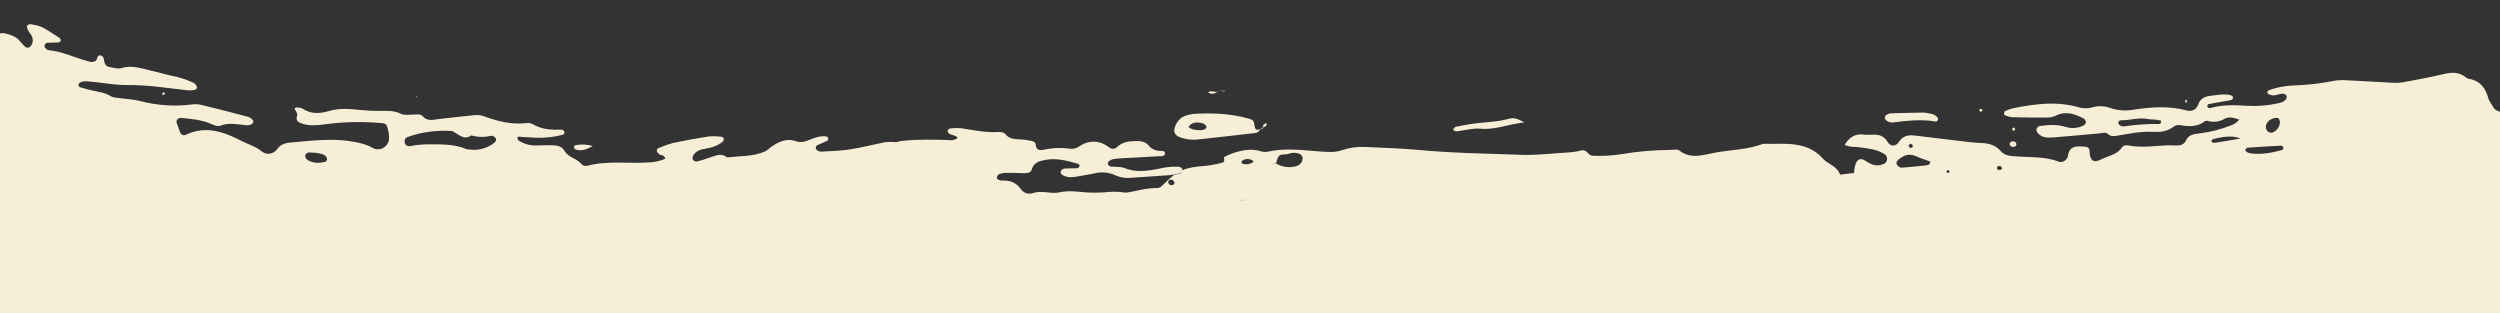<svg xmlns="http://www.w3.org/2000/svg" xmlns:xlink="http://www.w3.org/1999/xlink" id="Layer_1" x="0px" y="0px" viewBox="0 0 1361.1 170.4" style="enable-background:new 0 0 1361.1 170.4;" xml:space="preserve"><rect x="0" y="0" width="1361.1" height="170.4" fill="#333333" stroke="none"/><style type="text/css">	.st0{fill-rule:evenodd;clip-rule:evenodd;fill:#F7EED7;}	.st1{fill:#F7EED7;}</style><g>	<g id="Group_62866" transform="translate(6.916 -664.001)">		<g id="Group_62386" transform="translate(6194.411 24465.838) rotate(7)">			<path id="Path_298792" class="st0" d="M-8725.8-22829.1c-3.7,2.7-6.2,3.6-9,3c-0.5-0.1-0.9-0.5-1.1-1c0-0.5,0.2-1,0.6-1.3    C-8732.2-22829.4-8729-22829.6-8725.8-22829.1L-8725.8-22829.1z"></path>			<path id="Path_298793" class="st0" d="M-8961.2-22829.8c0.3,0.3,0.6,0.6,0.9,1c-0.4,0.2-0.7,0.4-1.2,0.6c-0.1,0-0.5-0.4-0.5-0.4    C-8961.8-22829.1-8961.5-22829.5-8961.2-22829.8L-8961.2-22829.8z"></path>			<path id="Path_298794" class="st0" d="M-8823.8-22843.8l-0.7,0l0.3-0.6L-8823.8-22843.8z"></path>			<path id="Path_298795" class="st0" d="M-8568-22850.7L-8568-22850.7z"></path>		</g>		<g id="Group_62387" transform="translate(5835.984 24935.371) rotate(9)">			<path id="Path_298796" class="st0" d="M-8881.7-23057.1c-0.2-0.1-0.4-0.1-0.6-0.1c-0.7-0.1-1.4,0.4-1.5,1.1    c0.8-0.2,1.7-0.5,2.5-0.7C-8881.4-23057-8881.5-23057.1-8881.7-23057.1z M-8936.3-23049.6c0.1,0.1,0.2,0.2,0.3,0.2    c0.3-0.1,0.5-0.3,0.8-0.4L-8936.3-23049.6z M-8921.4-23064.9c0.7-0.2,1.5-0.5,2.2-0.8c1-0.3,1.7-1.3,1.6-2.3l0,0    C-8918.9-23067.2-8920.2-23066.2-8921.4-23064.9z"></path>			<path id="Path_298799" class="st0" d="M-8878.2-23097.3c-1,1.1-1.7,2.9-3,3.3c-10.1,2.9-20.3,5.6-30.4,8.4    c-3.5,1-7.3,1.1-10.8,0.2c-1.1-0.3-2.1-1-2.6-2c-1.2-2.8,1-7.9,3.9-9.5c1.7-1,3.5-1.7,5.5-2.2c9.6-2,19.2-3.2,29.1-2    c1.6,0.2,3,0.2,3.6,2.2c1.2,3.8,1.4,3.7,5.2,1.9L-8878.2-23097.3z M-8917.9-23091.5c1.7,1.3,3.7,1,5.6,0.9    c2.6-0.1,4.7-1.6,3.9-2.7c-1-1.4-2.5-1.5-4.1-1.4C-8914.9-23094.6-8917-23093.8-8917.9-23091.5L-8917.9-23091.5z"></path>			<path id="Path_298802" class="st0" d="M-8737.8-23122.5c-8.9,2.5-15.1,6.6-23,7.1c-4.3,0.3-8.4,2.3-12.7,3.5    c-0.6,0.2-1.4-0.4-2-0.6c0.4-0.6,0.7-1.5,1.2-1.8c2.2-0.9,4.5-1.6,6.7-2.4c7.1-2.4,14.7-3.4,21.6-6.6    C-8744.2-23124.1-8742-23124.2-8737.8-23122.5L-8737.8-23122.5z"></path>			<path id="Path_298808" class="st0" d="M-8904.5-23113.7c-1.7,1.4-3.1,3.4-5.9,1.9c1.6-1.7,4.6,0.2,6-2L-8904.5-23113.7z"></path>			<path id="Path_298811" class="st0" d="M-8877.9-23097c-0.1-0.7,0-1.4,0.1-2.1c0.2-0.5,1-0.7,1.6-1.1c0,0.6,0.1,1.3-0.2,1.7    c-0.5,0.5-1.2,0.9-1.9,1.1C-8878.2-23097.2-8877.9-23097-8877.9-23097L-8877.9-23097z"></path>			<path id="Path_298812" class="st0" d="M-8904.4-23113.8c0.7,0.1,1.5,0.2,2.2,0.2c1.6-0.2-0.3-1.3,1-0.5c-0.3,0.1-0.7,0.2-1,0.2    c-0.8,0.1-1.5,0.1-2.3,0.2L-8904.4-23113.8L-8904.4-23113.8z"></path>			<path class="st0" d="M-8896.3-23078.7C-8896.3-23078.7-8896.3-23078.7-8896.3-23078.7    C-8896.3-23078.7-8896.3-23078.7-8896.3-23078.7C-8896.3-23078.6-8896.3-23078.6-8896.3-23078.7l-1.8-0.3    C-8897.5-23078.9-8896.9-23078.8-8896.3-23078.7z"></path>		</g>		<g id="Group_62382" transform="translate(6916.994 24335.295) rotate(7)">			<path class="st0" d="M-9653.2-22564.1c0,0,0.1,0,0.1,0c0.1-0.1,0.2-0.1,0.3-0.2C-9652.9-22564.2-9653.1-22564.1-9653.2-22564.1z     M-8537.1-22724.9C-8537.1-22724.9-8537.1-22724.9-8537.1-22724.9L-8537.1-22724.9L-8537.1-22724.9z"></path>			<path class="st0" d="M-9652.8-22564.2c-0.1,0-0.2,0.1-0.3,0.2c0,0-0.1,0-0.1,0C-9653.1-22564.1-9652.9-22564.2-9652.8-22564.2z"></path>			<path class="st0" d="M-8537.1-22724.9L-8537.1-22724.9C-8537.1-22724.9-8537.1-22724.9-8537.1-22724.9L-8537.1-22724.9z"></path>			<path id="Path_298775" class="st0" d="M-8709.8-22717.9c3.2,0.2,5.4,0,7.2,1.5c0.4,0.4,0.7,0.9,0.7,1.5c0,0.4-0.7,1.1-1,1.1    c-7.8-0.4-15.2,1.3-22.6,3.2c-1.5,0.5-3.1,0.3-4.4-0.6c-0.5-0.3-0.8-0.8-0.9-1.4c0-0.6,0.2-1.1,0.7-1.5c0.7-0.6,1.5-1,2.4-1.2    C-8721.4-22716.3-8715.1-22717.1-8709.8-22717.9L-8709.8-22717.9z"></path>			<path id="Path_298780" class="st0" d="M-8661.6-22706.6c0-1.1,0.7-1.5,1.7-1.6c0.9-0.2,1.7,0.3,2,1.2c0,0,0,0.1,0,0.1    c0.1,1-0.7,1.6-1.7,1.7C-8660.5-22705.1-8661.4-22705.7-8661.6-22706.6L-8661.6-22706.6z"></path>			<path id="Path_298782" class="st0" d="M-8660.8-22715.6c0.7-0.2,1.1,0,1.2,0.7c0,0.4-0.3,0.8-0.7,0.9c-0.4,0-0.8-0.3-0.9-0.7    c0-0.1,0-0.1,0-0.2C-8661.2-22715.1-8661-22715.4-8660.8-22715.6L-8660.8-22715.6z"></path>			<path id="Path_298783" class="st0" d="M-8680.3-22722.8c0.1-0.2,0.2-0.6,0.4-0.7c0.7-0.3,1.2-0.1,1.4,0.5c0,0.3-0.1,0.6-0.4,0.7    c-0.4,0.3-0.9,0.2-1.2-0.2C-8680.3-22722.5-8680.3-22722.7-8680.3-22722.8L-8680.3-22722.8z"></path>			<path id="Path_298785" class="st0" d="M-8568.8-22742.2c0.1,0.5,0.2,0.9,0.3,1.4c0,0-0.5,0.1-0.8,0.2c-0.1-0.5-0.2-0.9-0.3-1.4    C-8569.3-22742.1-8569-22742.1-8568.8-22742.2L-8568.8-22742.2z"></path>		</g>		<path id="Path_298772" class="st0" d="M632.6,758.8c0.8-0.1,1.5-0.3,2.3-0.4c1.1-0.1,1.9-1,2-2v0   C635.4,756.9,634,757.7,632.6,758.8z"></path>	</g>	<path class="st1" d="M677.5,108.7c-0.2-0.1-0.4-0.2-0.6-0.2c-0.7-0.2-1.4,0.2-1.7,0.8c0.9-0.1,1.7-0.2,2.6-0.3  C677.7,108.9,677.6,108.8,677.5,108.7z M622.4,107.6c0.1,0.1,0.2,0.2,0.3,0.3c0.3-0.1,0.6-0.2,0.9-0.3H622.4z"></path></g><path class="st1" d="M1361.1,93.7c0,0,0.1,0,0.1,0V60.9c-1.5-0.6-3.1-1.1-3.8-2.6c-0.8-1.6-2.1-3-2.6-4.7 c-1.6-5.5-4.3-9.7-10.8-10.7c-0.9-0.3-1.7-0.8-2.3-1.4c-3.3-2.2-6.8-2.2-10.7-1.3c-7.5,1.8-15.1,3.2-22.7,4.6 c-2.1,0.3-4.3,0.4-6.5,0.2c-8.7-0.4-17.3-1-26-1.4c-1.9,0-3.7,0.1-5.5,0.5c-7.6,1.5-15.3,2.3-23,2.5c-4,0.3-8,1.1-11.7,2.4 c-0.5,0.2-1.2,0.7-1.2,1.1c0,1,1,1.3,1.9,1.6c2.6,0.9,4.8-1.2,7.3-0.6c0.6,0.2,1,0.6,1.3,1.1c0.2,0.6,0.1,1.2-0.2,1.6 c-1.1,1.6-2.8,2.2-4.7,2.5c-5.5,1.2-11,1.6-16.6,1.3c-6.9-0.4-13.6-0.7-20.3,1.3c-0.6,0-1.1-0.4-1.4-0.8c0-0.6,0.2-1.1,0.7-1.4 c3.9-0.8,7.9-1.4,11.8-2.1c0.9-0.2,1.8-0.8,1.5-1.8c-0.3-0.5-0.8-0.9-1.4-1c-3.7-0.9-7.4,0-11.1,0.4c-3,0.3-5.3,1.6-6.3,4.5 c-1.1,3-3.4,4.2-6.5,3.4c-9.6-2.5-19.1-1.9-28.6-0.4c-4.3,0.8-8.7,0.5-12.9-0.9c-3.2-1.2-6.7-1.3-10-0.3c-2.1,0.6-4.3,0.6-6.4,0.1 c-12.3-3.7-24.6-2.1-36.8,0.4c-1.5,0.4-2.9,0.9-4.2,1.6c-0.4,0.2-0.4,1-0.4,1.6c0,0.2,0.3,0.5,0.6,0.6c1.1,0.5,2.3,0.8,3.5,1 c6.5,0.2,13,0.2,19.5,0.2c1.6,0,3.1-0.4,4.5-1c5.3-2.7,10.2-1.1,15,1.4c0.8,0.4,1.3,1.2,1.5,2c-0.1,0.8-0.7,1.6-1.5,2 c-3.1,1.5-6.6,1.7-9.9,0.6c-4.5-1.4-9.2-1-13.8-0.4c-0.8,0.2-1.5,0.9-1.8,1.7c0,0.9,0.3,1.7,0.9,2.3c2.3,2.6,5.5,2.4,8.6,2.2 c8.3-0.7,16.7-1.4,25-2.2c1.5-0.1,3.1-0.9,4.4,0.3c1.5,1.4,2.8,1.3,4.9,1c6.4-1,12.7-2.5,19.3-2.1c4.1,0.2,8-0.1,11.4-2.7 c1-0.7,2.2-1.1,3.4-1c4.9,0.8,9.7,1.2,13.8-2.1c0.6-0.3,1.2-0.3,1.8-0.1c3,0.8,6.2,0.4,8.9-1.2c2.8-1.5,5.4-0.4,8,0.4c0,0,0,0,0,0 l0,0c0,0,0,0,0,0c-1.1,1.5-2.6,2.5-4.3,3.1c-5.7,2.3-11.7,3.8-17.9,4.5c-2.9,0.3-5.5,0.9-6.8,3.8c-1,2.2-3,2.8-5.3,2.7 c-8.4-0.6-16.7,1.7-25.1,0.1c-1.5-0.3-3.6-0.4-4.4,0.9c-2.7,4.2-7.7,4.6-11.6,6.7c-4,2-5.9,0.5-6.1-4.7c0-0.1,0-0.1,0-0.2 c0-1.2-1-2.1-2.2-2.1c-4.4-0.4-8.8-0.9-9.6,5.2c-0.3,1.8-2.8,3.8-5,2.9c-7.2-2.8-14.6-2.3-22-2.8c-3.2-0.2-7.2-0.1-9.5-2.9 c-3.1-3.6-7.1-4.4-11.6-4.5c-3.4-0.1-6.8-0.6-10.2-1c-8.3-1-16.7-2-25-3c-3.6-0.4-6.5,0.1-8.7,3.5c-1.6,2.5-4.5,2.6-6,0.1 c-2.3-3.8-5.4-4.4-9.4-4c-1.6,0.1-3.1,0-4.6-0.2c-3.8-0.3-6.9,1.5-9.5,5.6c2.6,1.5,5.4,1,8.2,1.4c4.6,0.7,9.3,1,13.3,3.6 c0.8,0.4,1.3,1.1,1.5,1.9c0.4,1.6-0.5,3.3-2.1,3.7c-3.6,1.5-6.5,0.2-9.5-1.8c-2.6-1.8-4.6-1-5.5,1.9c-0.4,1.1-0.6,2.3-0.7,3.4 c0,0.5,0,0.9,0,1.3c-2,0.2-4.1,0.4-6.2,0.7c-0.5,0.1-1,0.1-1.5,0.2c0,0,0,0,0,0c-0.1-0.3-0.3-0.7-0.4-1c-0.7-1.4-1.8-2.5-3-3.4 c-1.9-1.5-4.3-2.5-5.8-4.2c-9-10.2-21.1-7.9-32.7-8.2c-8.3,3.2-17.4,3.2-26.1,4.8c-6.1,1.1-13.2,3.9-19.6-1.2 c-1-0.8-3.1-0.3-4.7-0.3c-9.3,0.1-18.6,0.9-27.8,2.5c-4.8,0.7-9.7,0.9-14.6,0.7c-2.6-0.1-3.1-3.7-6.2-2.9c-2.4,0.6-4.8,1-7.2,1.1 c-8.5,0.5-17,1.6-25.5,1.3c-18.7-0.7-37.4-0.9-56.2-2.7c-9.6-0.9-19.5-1.1-29.2-1.6c-4-0.2-8,0.4-11.9,1.7c-4,1.4-7.8,1.1-11.9,0.8 c-9.6-0.7-19.4-2.1-28.9,0.1c-2.1,0.5-3.9-0.4-5.9-0.8c-5.2-0.9-12.2,0.7-17.9,3.8l0,0c0,0,0,0,0,0l0,0c0.3,1.1,0.5,2.6-0.7,2.9 c-3.1,0.9-6.2,1.5-9.4,1.8c-5.7,0.4-9.3,1-12.5,2.4v0c-0.1,1.1-0.9,1.9-2,2c-0.8,0.2-1.5,0.3-2.3,0.4c-1.9,1.4-3.9,3.3-6.4,5.7 c-0.8,0.9-1.8,1.5-2.9,1.6c-6-0.2-11.6,1.8-17.2,2.5c-3-0.4-6-0.7-9.1-0.4c-3.9,0.4-7.9,0.5-11.8,0.3c-5-0.4-10.1-1.2-15-0.1 c-5,1.1-9.9-1.3-14.9,0.5c-2.4,0.7-4.9-0.2-6.3-2.2c-2.7-3.9-6.3-4.9-10.8-4.7c-0.3,0-0.5-0.1-0.8-0.2c-0.8-0.3-1.6-0.7-1.5-1.5 c0.1-0.7,0.5-1.3,1.1-1.7c1.2-0.5,2.5-0.8,3.8-0.8c3.4,0,6.8,0.1,10.3,0.2c1.7,0,3.4-0.4,3.8-2c1.1-4,4.4-4.7,7.8-5.3 c5.9-1,11.5,0.5,17.1,2.1c0.8,0.2,1.4,0.8,1,1.7c-0.3,0.4-0.7,0.7-1.2,0.8c-2.4,0.1-4.7,0-7.1,0.2c-0.7,0.2-1.4,0.6-1.7,1.3 c-0.5,1.1,0.2,1.9,1.2,2.4c2.5,1.3,5.1,1.1,7.7,0.6c3.1-0.5,6.2-1.1,9.3-1.7c3.9-1,7.9-0.6,11.5,1.1c2.7,1.2,5.6,1.6,8.5,1.3 c6.8-0.5,13.7-0.9,20.5-1.4c1-0.1,2.1-0.2,3.1-0.4c1.4-1.1,2.8-1.9,4.3-2.5c0-1.2-1.2-1.6-2.2-1.7c-3.4-0.2-6.9,0.2-10.2,1 c-6.5,1.3-13,2.3-19.4-0.4c-1.4-0.6-3.1-0.4-4.7-0.6c-1.5-0.2-3.3,0.5-4-1.5c-0.5-1.2,1.2-2.5,3.9-2.8c1.6-0.2,3.1-0.3,4.7-0.4 c6.1-0.3,12.1-0.6,18.2-1c1.5-0.1,3.9,0.3,4.2-1.2c0.4-2.2-2.1-1.6-3.5-1.8c-2.1-0.2-4-1.2-5.3-2.8c-1.8-2.2-4.3-2.6-7.1-2.5 c-3.8,0.1-7.3,0.5-10.2,3.3c-1.2,1.2-3,1.2-4.3,0.1c-5.4-4-11-4.1-16.6-0.3c-1.3,0.9-2.9,1.3-4.5,1.1c-5-0.7-10-0.5-14.9,0.6 c-2,0.4-3.7-0.2-3.9-2.6c-0.1-1.5-1.2-2.1-2.6-2.3c-1.8-0.4-3.6-0.7-5.5-0.8c-3.2-0.1-6.3-0.1-8.5-2.9c-1-1.2-2.9-1.2-4.5-1.1 c-5.9,0.3-11.5-0.8-17.2-1.7c-2.8-0.6-5.8-0.6-8.6-0.2c-0.5,0.2-0.8,0.5-1,1c-0.1,0.5,0,1,0.3,1.3c1.2,1.5,3.9,1,5.1,2.8 c-1.3,1-3,1.5-4.7,1.2c-2-0.2-22.7-0.8-28.5,1c0,0-0.1,0.1-0.1,0.1c-2-0.2-4-0.2-6.2,0c-6.3,1.3-12.6,2.9-19,3.9 c-4.8,0.8-9.7,0.9-14.5,1.2c-0.8,0.1-1.6,0.1-2.4-0.1c-0.7-0.2-1.4-0.7-1.8-1.3c0,0,0,0,0-0.1c-0.3-0.8,0.1-1.7,0.9-2 c1.7-0.8,3.5-1.5,5.2-2.3c0.4-0.3,0.6-0.8,0.6-1.4c-0.1-0.5-0.5-0.9-1-1c-3.3-0.5-6.4,0.7-9.4,1.9c-2.3,1-4.6,1.6-7.1,0.7 c-4.8-1.7-9,0-13,2.7c-1.4,0.9-2.5,2.2-4,2.9c-6.6,2.8-13.7,2.4-20.6,3.2c-3-2.6-6.1-1-9.2,0c-2.3,0.8-4.6,1.6-7,2.2 c-0.8,0.2-1.6-0.1-2.1-0.6c-0.8-0.9-0.5-2.1,0.1-3c1.5-2.2,3.9-3,6.3-3.3c3.5-0.6,6.9-1.6,9.7-4c0.3-0.4,0.5-1,0.4-1.5 c-0.1-0.5-0.5-0.9-1-1c-2.4-0.3-4.9-0.4-7.3-0.2c-6.4,1-12.8,2.2-19.2,3.5c-2.6,0.7-5.2,1.6-7.7,2.7c-0.8,0.2-1.4,1-1.2,1.9 c0.3,0.7,0.9,1.3,1.5,1.7c1,0.7,2.8,0.1,3,2.4c-2.7,1.1-5.6,1.8-8.5,1.9c-11.3,0.9-22.7-1.2-33.9,1.9c-1.1,0.2-2.2-0.1-3-0.8 c-2.5-3.3-7.3-3.6-9.5-7.5c-1.3-2.4-3.9-2.8-6.4-2.9c-2.7-0.1-5.4,0-8.1,0.1c-3.3,0.2-6.5-0.5-9.4-2.1c-0.9-0.5-2-0.9-1.4-2.7 c3.4,0.2,6.8,0.5,10.3,0.6c4.9,0.1,9.7-0.4,14.4-1.7c0.4-0.3,0.7-0.8,0.7-1.3c0-0.4-0.5-0.8-0.9-1.2c-0.2-0.2-0.5-0.2-0.8-0.2 c-5.4,0.2-10.7-0.1-15.6-3c-1.2-0.6-2.6-0.8-4-0.5c-8,0.8-15.5-1.2-22.9-3.9c-1.5-0.5-3.2-0.7-4.8-0.5c-6.4,0.7-12.9,1.3-19.3,2.1 c-3.2,0.4-6.3,1.5-9-1.6c-1.1-1.3-3-0.8-4.7-0.8c-2.4,0-5.2,0.5-7.2-0.5c-3.9-1.9-7.9-1.5-11.9-1.5c-3.2,0-6.5-0.2-9.7-0.5 c-5.8-0.6-11.7-1.2-17.6,0.6c-4.8,1.4-9.6,1.7-14.1-1.3c-0.7-0.4-1.5-0.6-2.3-0.6c-0.8-0.1-1.7-0.3-2.1,0.6 c-0.1,0.3,0.5,0.8,0.7,1.3c0.3,0.7,0.9,1.6,0.7,2.2c-1.1,3,0.5,3.9,2.9,4.7c4,1.2,8,0.9,12,0.3c10.2-1.4,20.5-1.6,30.7-0.7 c1.4,0.1,2.9,0.3,3.3,1.8c0.7,2.1,1.1,4.3,1.1,6.5c0,1.1-0.4,2.3-1,3.2c-1.8,2.8-5.6,3.7-8.4,1.8c-2.9-1.7-6-2.3-9.2-3 c-11.3-2.2-22.6-0.8-33.9,0.2c-3.2,0.3-6.2,0.5-8.5,3.8c0,0-0.1,0.1-0.1,0.1c-1.9,2.5-5.5,3.1-8,1.2c-3.3-2.8-7.1-3.8-10.7-5.6 c-9.8-5.1-19.8-8.9-30.9-3.6c-1.4,0.7-2.6-0.1-3.2-1.7c-0.5-1.6-1.2-3.1-1.7-4.7c-0.1-0.3-0.2-0.6-0.1-1c0.1-1.1,1.2-1.9,2.3-1.8 c5.6,0.5,11.3,1,16.6,3.3c1.8,0.8,3.5,1.6,5.4,0.8c4-1.5,8-0.7,12-0.3c1.6,0.2,3.3,0.5,4.7-0.5c0,0,0.1,0,0.1-0.1 c0.7-0.4,0.9-1.4,0.4-2c-0.7-0.8-1.6-1.5-2.6-1.8c-8.3-2.2-16.7-4.4-25.1-6.4c-1.8-0.5-3.7-0.6-5.6-0.3c-9.4,1.2-18.9,0.5-28.1-1.9 c-3.9-1-8-1.1-12-1.7c-1.3-0.2-2.8-0.2-3.9-0.9c-3.1-2-6.6-2.4-10-3.1c-2.4-0.5-4.7-1.2-7-1.9c-0.3-0.1-0.6-0.9-0.6-1.3 c0.1-0.5,0.5-1,0.9-1.2c2.3-1.1,4.8-0.5,7.2-0.3c6.2,0.6,12.4,1.8,18.5,1.7c5.7,0,11.3,0.3,17,1c5.1,0.6,10.2,1.2,15.3,1.8 c3.7,0.4,5.9-0.3,5.6-1.6c-0.5-2.3-2.5-2.7-4.2-3.4c-2.2-1-4.5-1.7-6.9-2.3c-4.5-0.8-8.9-2.2-13.4-3.2c-5.4-1.2-10.8-3.4-16.7-1.5 c-1.9,0.6-4.3-0.3-6.4-0.6c-1.1-0.1-2.1-0.8-2.5-1.9c-0.7-1.4-0.2-3.6-2-4.3c-2.5-0.9-1.9,2.1-3.1,2.9c-1.2,0.7-2.6,0.7-3.9,0.2 c-7.3-1.9-14.1-5.4-21.7-6.1c-0.5-0.1-1-0.4-1.4-0.8c-0.7-0.5-1-1.4-0.6-2.2c0.2-0.4,0.7-1,1.1-1c2.1-0.1,4.3-0.1,6.4-0.2 c0.5-0.1,0.9-0.4,1.1-0.9c0.1-0.5-0.1-1-0.4-1.4c-3.2-2.1-6.3-4.2-9.7-6c-1.7-0.8-3.6-1.2-5.4-1.5c-1-0.2-2.3-0.3-2.8,0.9 c-0.2,0.6,0.2,1.6,0.5,2.2c0.5,1,1.3,1.8,1.8,2.7c0.9,1.4,1.1,3.2,0.4,4.8c-0.7,1.9-2.5,2.7-3.8,1.5c-1.4-1.3-2.6-2.8-3.9-4.2 c-1.8-1.8-10.2-4.8-10.2-2.1C0.1,27.2,0,63.7,0,82.9v87.5h1361.1v-60.7c0-0.3,0-0.7,0-1.1c0-0.1,0-0.1,0-0.2V93.7z M1176.3,67.1 c-0.2,0.2-0.5,0.4-0.8,0.4c-6.4-0.1-12.8,0.4-19.1,1.3c-0.6,0.1-1.2,0-1.8-0.3c-0.5-0.2-0.9-0.6-1.2-1.2c-0.1-0.2-0.1-0.3-0.1-0.5 c0-0.7,0.6-1.3,1.3-1.3c5.2,0,10.2-1.8,15.4-0.6c1.1,0.1,2.3,0.2,3.4,0.2c0,0,1.4,0.2,2.9,0.5c0.2,0,0.3,0.5,0.3,0.8 C1176.6,66.6,1176.5,66.9,1176.3,67.1z M178,86.9c-0.1,0.5-0.4,1-0.9,1.2c-3.2,0.8-6.3,0.9-9.3-0.8c-1-0.5-1.7-1.5-1.6-2.6 c0.2-1.3,1.3-1.7,2.4-1.7c1.3,0,2.6,0.2,3.6,0.2v0c2.2,0.5,4.1,0.5,5.4,2.2C178,85.8,178.1,86.3,178,86.9z M269.3,77.6 c-3.8,3.1-8.8,4.5-13.6,3.8l0,0c-0.5,0-1.1-0.1-1.6-0.2c-7.2-3-14.7-2.6-22.2-2.6c-2.9,0.1-5.9,0.4-8.8,1c-0.1,0-0.2,0-0.3,0 c-1.4,0-2.5-1-2.5-2.4c-0.2-1.1,0.5-2.3,1.6-2.6c7.6-2.7,15.7-3.8,23.8-3.3c0.3,0,0.5,0.1,0.8,0.2c3.2,1.6,6,5.1,10.1,2.2 c3.3,1,6.9,1.1,10.3,0.3c0.5-0.1,1.1-0.1,1.6,0.1c0.6,0.4,1.5,0.9,1.6,1.5C270.2,76.2,269.9,77,269.3,77.6z M639.3,100.1 c-0.5,0.8-1.6,1-2.4,0.5c-0.6-0.4-0.9-1-0.9-1.7c0.3-1.2,1.5-1.3,2.6-0.8c0.5,0.2,0.6,1.1,0.9,1.7C639.4,99.8,639.4,100,639.3,100.1 z M675.2,109.4c0.3-0.7,1-1,1.7-0.8c0.2,0,0.4,0.1,0.6,0.2c0.1,0.1,0.2,0.2,0.3,0.3C676.9,109.1,676.1,109.3,675.2,109.4z  M676.5,89.2c-0.2-0.1-0.6-0.5-0.6-0.8c0-0.3,0.1-0.7,0.4-0.9c1.9-1.4,4.6-1.2,6.3,0.4C680.9,89.5,678.7,89.7,676.5,89.2z  M704.8,90.7c-3.5,0.7-7.1,0.1-10.1-1.7c0,0,0,0.1,0,0.1c-0.2-0.1-0.4-0.1-0.6-0.2c-0.5,0.1-0.9,0.1-1.4,0.2 c0.3-0.1,0.6-0.2,0.9-0.3c0.2,0,0.3,0,0.5,0.1c0.1,0,0.3,0,0.4-0.1c0.1,0,0.1,0.1,0.2,0.1c1.4-4.7,1.4-4.7,5.7-4.9 c1.1-0.1,2.2-0.7,3.3-0.8c3.3-0.2,5.5,1,5.5,2.9C709.2,88.9,707.1,90.2,704.8,90.7z M1040,78.2c0.5,0.2,1.2,0.4,1.3,0.8 c0.3,0.9-0.1,1.6-1.2,1.5c-0.5-0.2-0.9-0.6-1-1.1C1039.1,79,1039.7,78.6,1040,78.2z M1048.9,90c-4.6,0.5-9.1,1-13.7,1.3 c-0.9-0.1-1.7-0.6-2.2-1.3c-0.9-1.1-0.5-2.2,0.6-3.1c2.7-2.2,5.5-3.5,9.2-2c2.7,1.2,5.5,2.1,8.2,3.1C1050.9,89.2,1050,90,1048.9,90z  M1061.3,93.2c0,0.2,0,0.6-0.1,0.7c-0.1,0.1-0.2,0.2-0.3,0.2c-0.4,0.2-0.9-0.1-1.1-0.5c-0.1-0.2-0.1-0.5,0.1-0.7 C1060.4,92.4,1060.9,92.6,1061.3,93.2L1061.3,93.2z M1090,91.7c-0.3,0.7-1.1,1.1-1.9,0.8c-0.4-0.1-1-0.8-0.9-1.1 c0.2-0.9,1-1.2,1.9-1c0.4,0.1,0.6,0.7,0.9,1.2C1090,91.6,1090,91.6,1090,91.7z M1233.8,67.9c0.7-2.4,4.2-4.3,6.7-3.6 c0.4,0.6,0.7,1.3,0.8,2.1c0,1.8-0.8,3.5-2.2,4.6c-1.1,1-2.5,1.8-4.1,0.8C1233.8,71,1233.3,69.3,1233.8,67.9z M1205.5,77.8 c-0.6,0-1.1-0.3-1.5-0.7c-0.2-0.2,0.3-1.2,0.6-1.3c5.1-1.2,10.1-2.4,15.3-0.4C1215.1,76.2,1210.3,77.1,1205.5,77.8z M1242.4,81.7 c-5.3,1.4-10.7,2.5-16.3,1.9c-1.4-0.2-3.1-0.4-3.8-2h0c0.4-0.4,0.8-1.1,1.3-1.2c6.1-0.4,12.2-0.8,18.3-1.1c0.5,0.1,1,0.4,1.3,0.9 C1243.2,80.9,1242.9,81.4,1242.4,81.7z"></path></svg>
